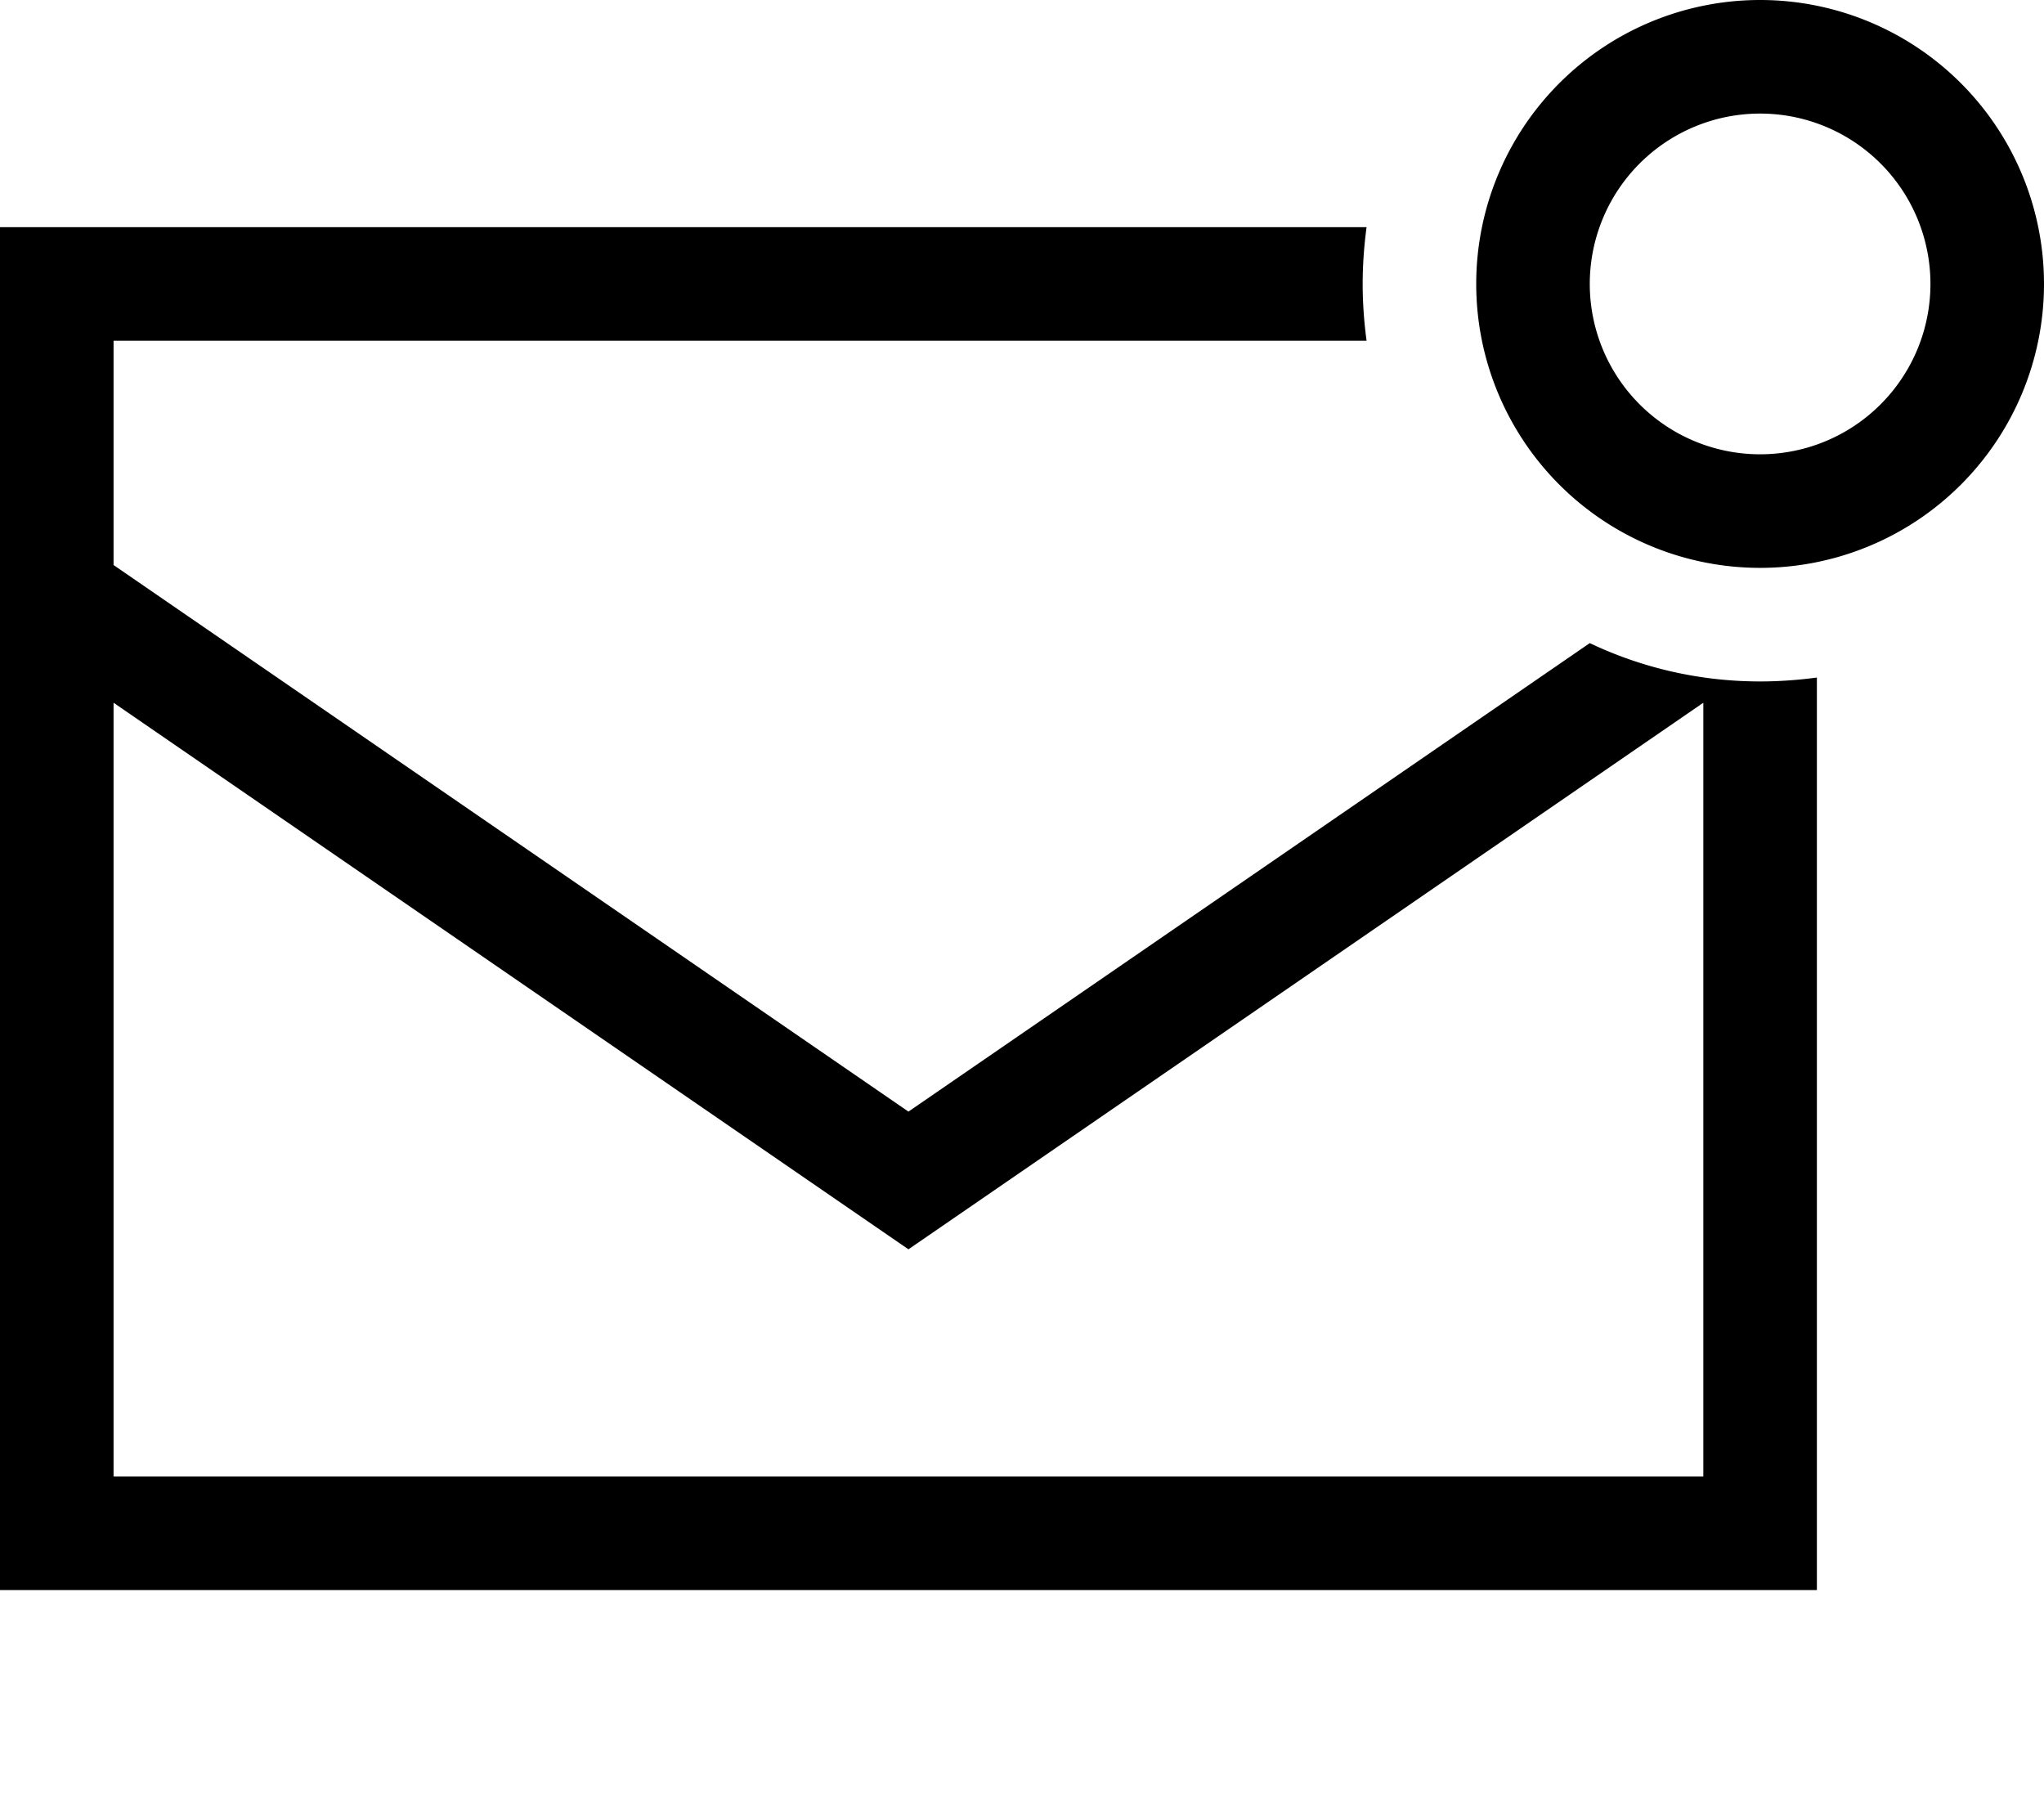 <svg xmlns="http://www.w3.org/2000/svg" viewBox="0 0 576 512"><!--! Font Awesome Pro 6.5.2 by @fontawesome - https://fontawesome.com License - https://fontawesome.com/license (Commercial License) Copyright 2024 Fonticons, Inc. --><path d="M448 80a48 48 0 1 1 96 0 48 48 0 1 1 -96 0zm128 0A80 80 0 1 0 416 80a80 80 0 1 0 160 0zM512 416V190.9c-5.2 .7-10.6 1.1-16 1.1c-17.2 0-33.5-3.9-48-10.8l-192 132L32 159.2V96H385.1c-.7-5.2-1.1-10.6-1.1-16s.4-10.8 1.1-16H32 0V96v80V416v32H32 480h32V416zM480 198V416H32V198L256 352 480 198z"/></svg>